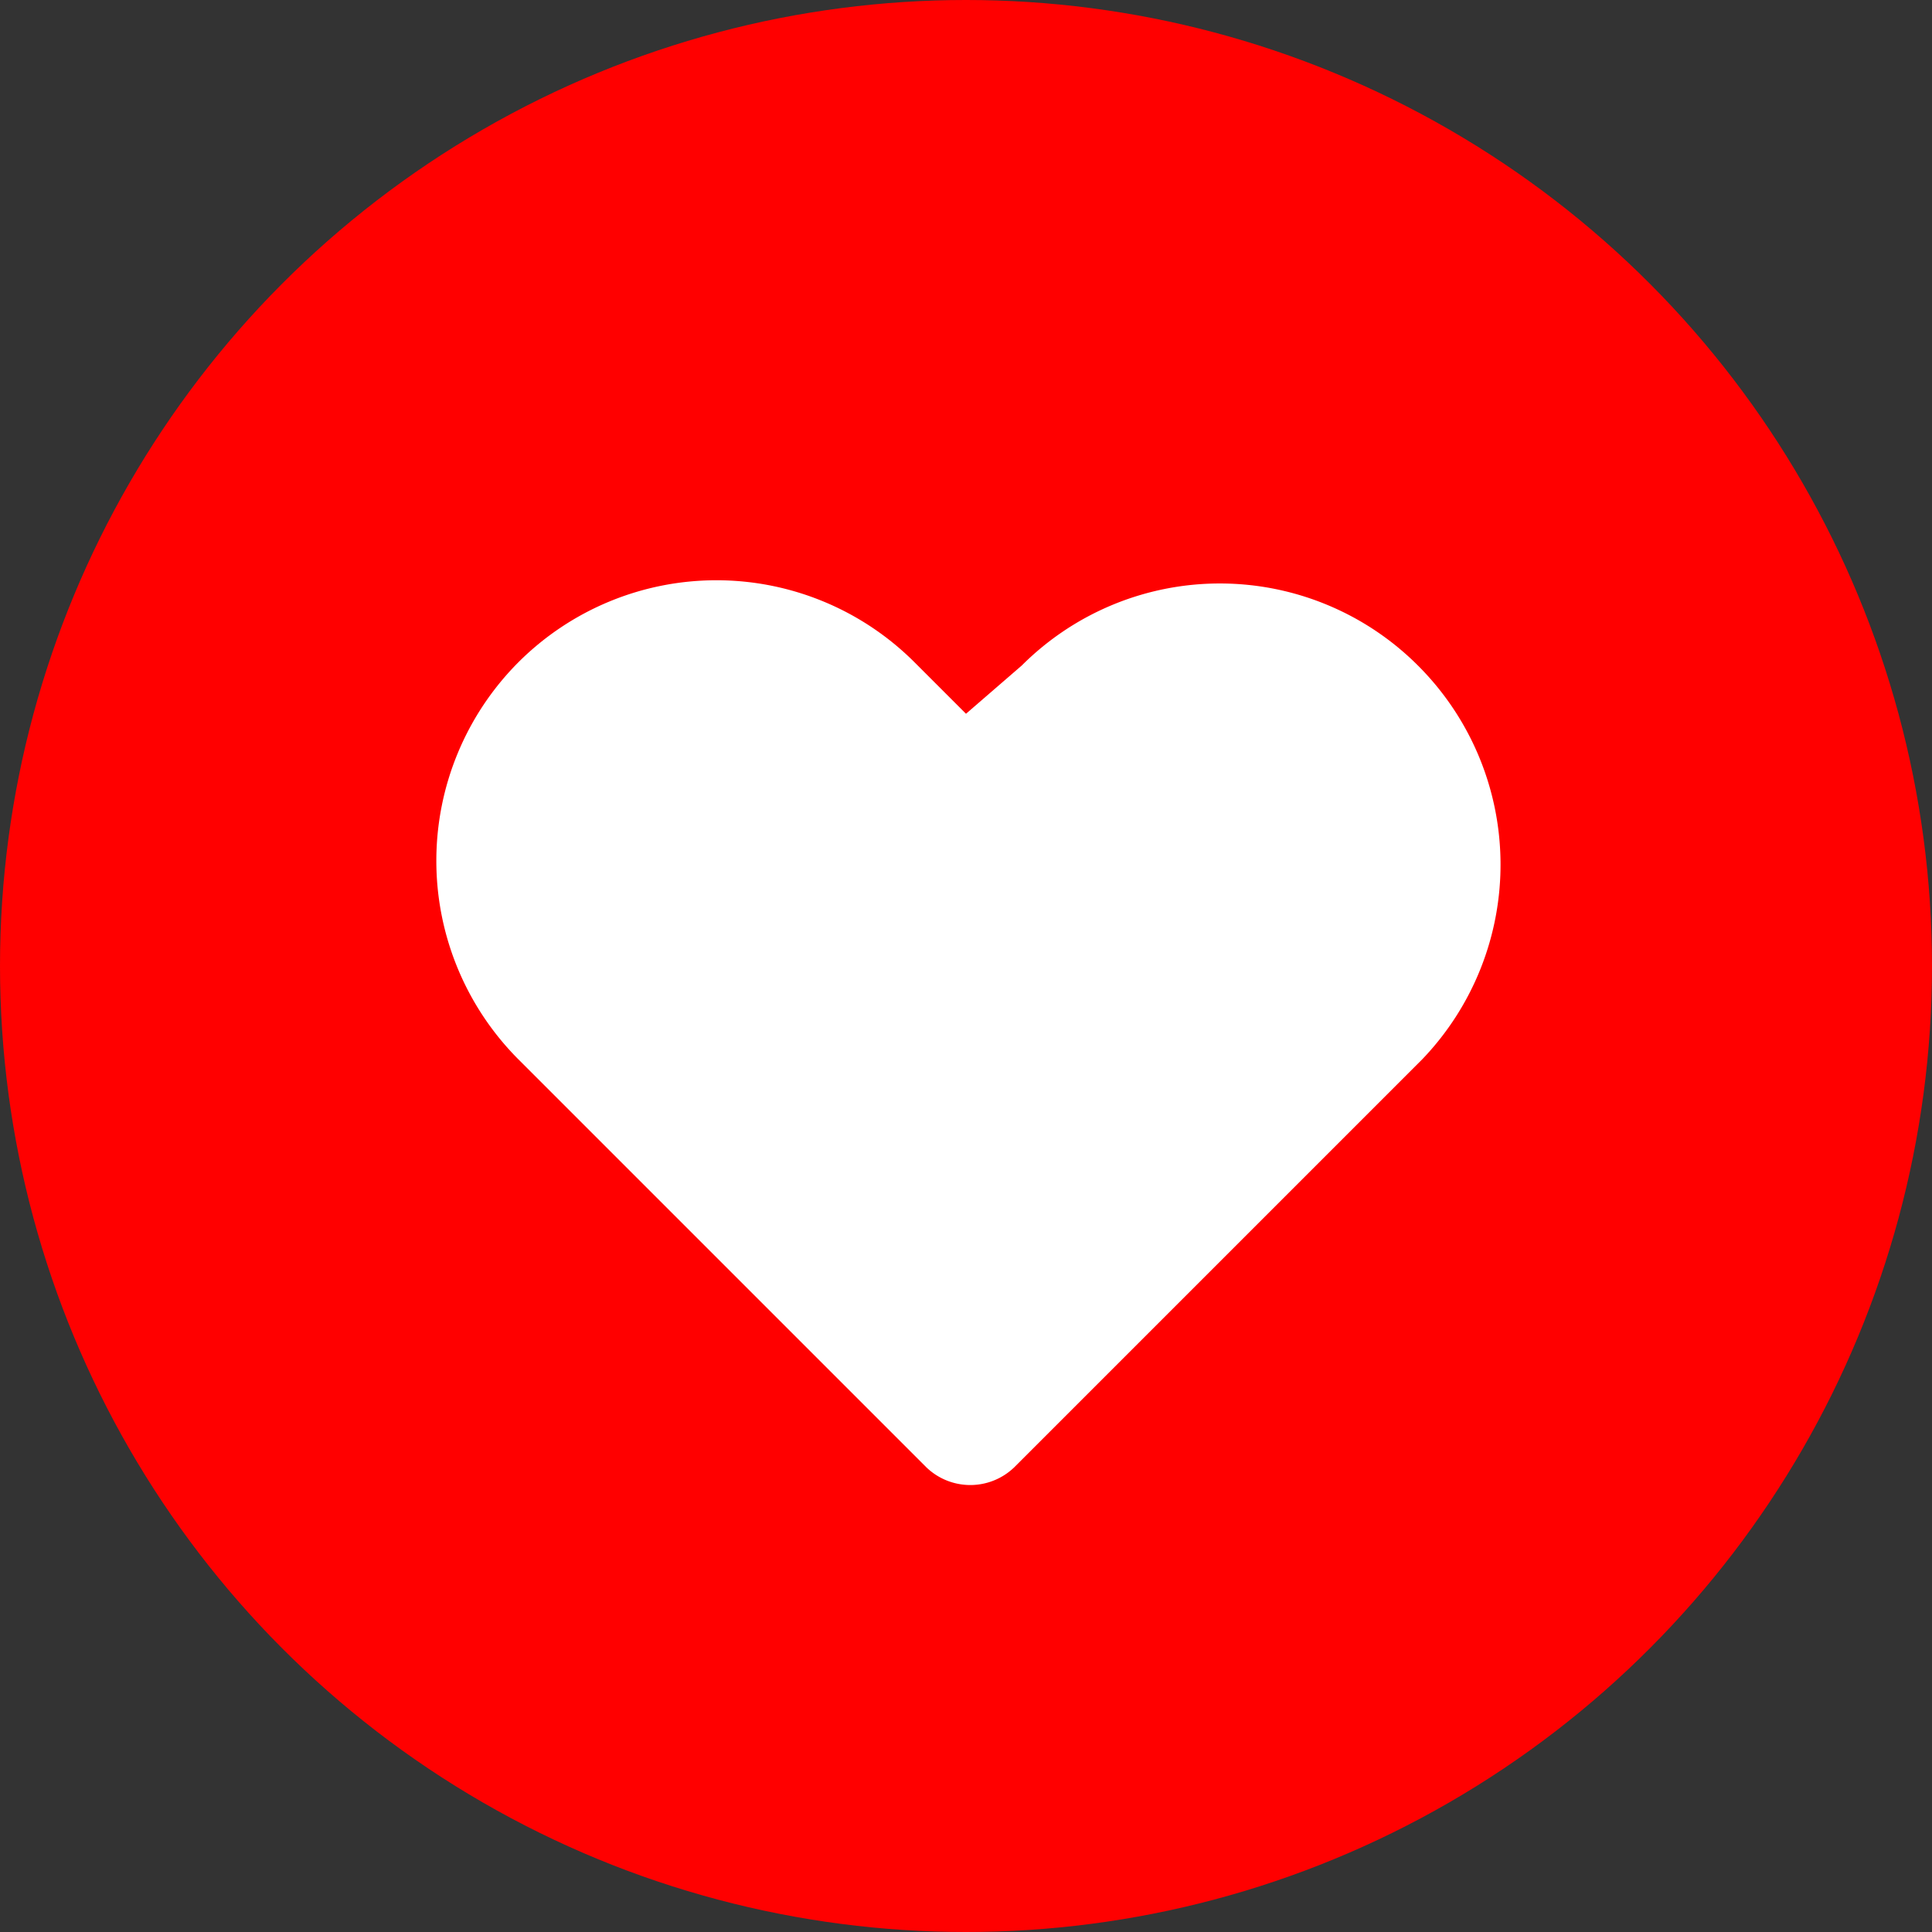 <svg xmlns="http://www.w3.org/2000/svg" viewBox="0 0 18 18"><rect x="0" y="0" width="18" height="18" fill="#333333" stroke="none"/><defs><style>.a{fill:red;}.b{fill:#fff;}</style></defs><title>heart-red</title><circle class="a" cx="9" cy="9" r="9"/><path class="b" d="M13.21,6.2l0,0a2.61,2.61,0,0,0-3.69,0L9,6.65l-.48-.48a2.61,2.61,0,0,0-3.69,0l0,0a2.62,2.62,0,0,0,0,3.7l3.8,3.8a.59.59,0,0,0,.82,0l3.8-3.8A2.62,2.62,0,0,0,13.21,6.2Z"/></svg>